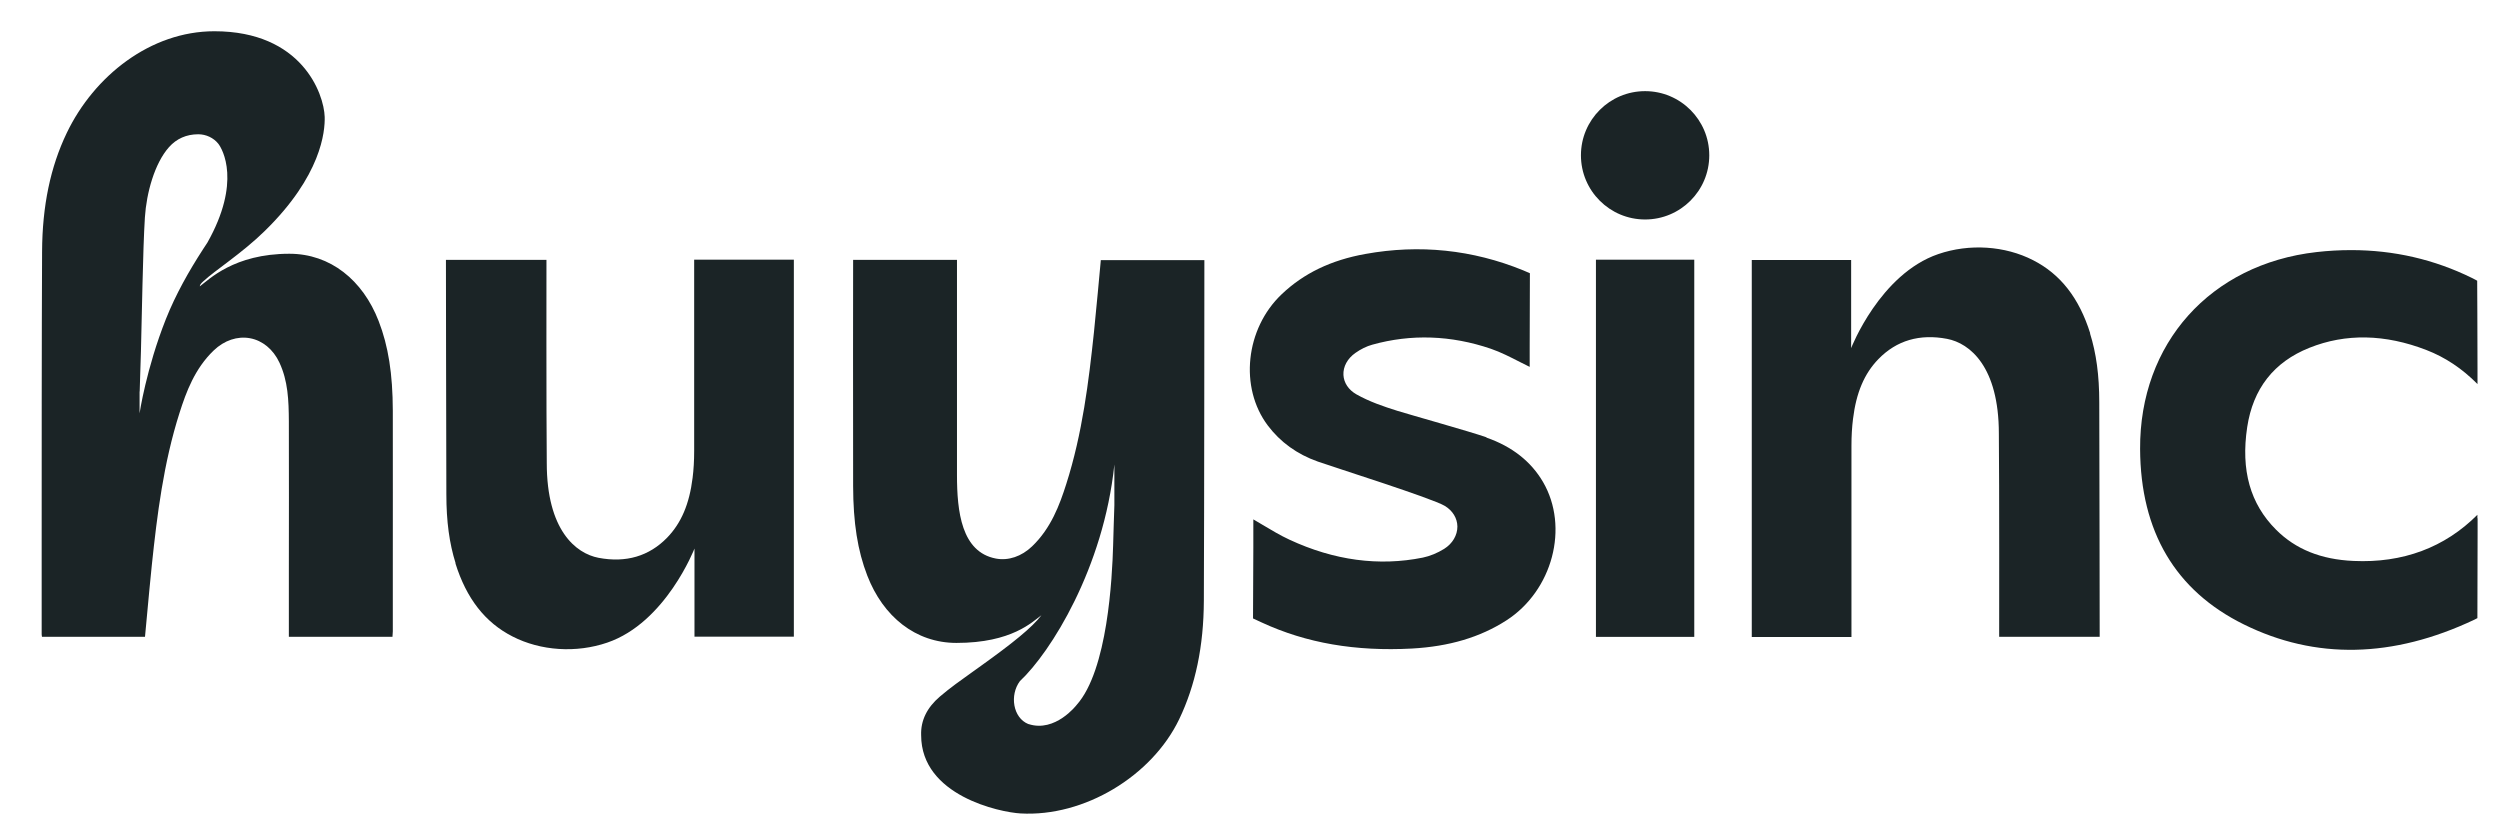 <svg width="96" height="32" viewBox="0 0 96 32" fill="none" xmlns="http://www.w3.org/2000/svg">
<g id="Logo-Huysinc">
<path id="Vector" d="M80.264 12.8C79.84 11.448 79.124 10.528 78.072 9.992C76.988 9.436 75.624 9.348 74.432 9.756C72.184 10.524 71.084 13.368 71.084 13.368V9.984H67.268V24.46H71.096C71.096 24.46 71.096 18.892 71.096 17.12C71.096 16.74 71.116 16.4 71.156 16.084C71.28 15.076 71.588 14.348 72.132 13.788C72.828 13.072 73.716 12.812 74.768 13.012C75.644 13.18 76.756 14.08 76.756 16.652C76.776 18.48 76.768 24.452 76.768 24.452H80.628C80.628 24.404 80.62 17.656 80.612 15.452C80.612 14.408 80.496 13.564 80.256 12.8" fill="#1B2426"/>
<path id="Vector_2" d="M57.08 16.792C56.424 16.564 54.132 15.924 53.66 15.776C53.136 15.612 52.584 15.424 52.088 15.144C51.784 14.972 51.604 14.7 51.588 14.4C51.572 14.08 51.74 13.768 52.048 13.552C52.252 13.408 52.476 13.296 52.696 13.236C54.188 12.82 55.72 12.872 57.248 13.392C57.632 13.524 58.004 13.716 58.364 13.9C58.488 13.964 58.612 14.028 58.74 14.088C58.74 13.832 58.74 13.576 58.74 13.32C58.74 12.488 58.748 10.492 58.748 10.492C58.748 10.492 58.692 10.464 58.488 10.38C56.544 9.588 54.508 9.376 52.432 9.752C51.112 9.988 50.06 10.496 49.216 11.3C47.824 12.62 47.584 14.88 48.684 16.34C49.164 16.976 49.808 17.444 50.604 17.724C51.236 17.948 54.992 19.132 55.476 19.424C55.784 19.608 55.96 19.9 55.964 20.22C55.964 20.552 55.78 20.872 55.456 21.076C55.2 21.236 54.908 21.356 54.636 21.412C52.952 21.752 51.228 21.52 49.516 20.724C49.16 20.56 48.832 20.36 48.48 20.152C48.364 20.084 48.248 20.012 48.128 19.944V20.12C48.128 20.42 48.128 20.72 48.128 21.02C48.128 21.788 48.116 23.748 48.116 23.748C48.116 23.748 48.192 23.784 48.452 23.904C50.164 24.696 52.052 25.02 54.22 24.904C55.652 24.824 56.836 24.472 57.844 23.824C59.62 22.68 60.264 20.244 59.252 18.508C58.792 17.72 58.06 17.144 57.08 16.804" fill="#1B2426"/>
<path id="Vector_3" d="M95.132 19.904C95.132 19.864 95.132 19.82 95.132 19.768C93.88 21.024 92.268 21.628 90.372 21.54C89.124 21.484 88.152 21.092 87.4 20.34C86.408 19.348 86.044 18.06 86.292 16.404C86.516 14.924 87.316 13.9 88.68 13.356C90.076 12.796 91.588 12.828 93.172 13.44C93.896 13.72 94.54 14.148 95.136 14.748V14.128C95.136 13.004 95.124 10.78 95.124 10.78C95.124 10.78 95.028 10.724 94.92 10.672C93.48 9.964 91.928 9.604 90.288 9.604C89.848 9.604 89.404 9.628 88.952 9.68C84.88 10.144 82.156 13.184 82.18 17.244C82.196 20.416 83.536 22.68 86.16 23.976C88.908 25.336 91.888 25.276 95.016 23.796C95.064 23.772 95.132 23.736 95.132 23.736C95.132 23.736 95.14 21.432 95.14 20.424V19.9L95.132 19.904Z" fill="#1B2426"/>
<path id="Vector_4" d="M65.06 9.972H61.284V24.456H65.06V9.972Z" fill="#1B2426"/>
<path id="Vector_5" d="M63.172 3.5C61.812 3.5 60.708 4.604 60.708 5.964C60.708 7.324 61.812 8.428 63.172 8.428C64.532 8.428 65.636 7.324 65.636 5.964C65.636 4.604 64.532 3.5 63.172 3.5Z" fill="#1B2426"/>
<path id="Vector_6" d="M5.364 15.036C5.38 14.52 5.396 14.008 5.412 13.492C5.448 12.256 5.484 9.604 5.564 8.348C5.624 7.408 5.936 6.272 6.488 5.652C6.78 5.324 7.16 5.156 7.612 5.156C7.912 5.156 8.2 5.292 8.38 5.516C8.548 5.728 9.272 6.996 7.964 9.316L7.796 9.572C7.252 10.412 6.748 11.304 6.372 12.248C5.612 14.164 5.36 15.872 5.36 15.872V15.032L5.364 15.036ZM5.568 24.452C5.592 24.18 5.62 23.908 5.644 23.636C5.704 22.996 5.764 22.328 5.832 21.68C6.032 19.792 6.276 17.788 6.896 15.848C7.148 15.056 7.48 14.152 8.208 13.456C8.612 13.068 9.12 12.9 9.6 12.988C10.08 13.076 10.492 13.416 10.728 13.92C11.06 14.628 11.088 15.368 11.092 16.192C11.096 18.116 11.096 20.076 11.092 21.968V24.452H15.072C15.072 24.448 15.072 24.444 15.072 24.436C15.076 24.372 15.084 24.308 15.084 24.248V22.04C15.084 19.984 15.088 17.86 15.084 15.772C15.08 14.352 14.912 13.288 14.54 12.328C13.932 10.756 12.684 9.744 11.112 9.744C8.98 9.744 8.016 10.744 7.672 10.996C7.676 10.94 7.712 10.888 7.796 10.812C8.276 10.364 9.272 9.744 10.164 8.872C12.34 6.748 12.484 5.048 12.468 4.488C12.44 3.596 11.588 1.2 8.232 1.2C5.776 1.2 3.612 2.92 2.564 5.104C1.936 6.412 1.624 7.904 1.616 9.66C1.6 12.892 1.6 17.896 1.6 21.076C1.6 22.172 1.6 23.264 1.6 24.356C1.6 24.388 1.608 24.42 1.612 24.452H5.568Z" fill="#1B2426"/>
<path id="Vector_7" d="M17.488 21.632C17.912 22.984 18.628 23.904 19.68 24.44C20.764 24.996 22.128 25.084 23.32 24.676C25.568 23.908 26.668 21.064 26.668 21.064V24.448H30.484V9.972H26.656C26.656 9.972 26.656 15.54 26.656 17.312C26.656 17.696 26.636 18.032 26.596 18.348C26.472 19.356 26.16 20.084 25.62 20.644C24.924 21.36 24.036 21.62 22.984 21.42C22.108 21.252 20.996 20.352 20.996 17.78C20.976 15.952 20.984 9.98 20.984 9.98H17.124C17.124 10.028 17.132 16.776 17.14 18.98C17.14 20.024 17.256 20.868 17.496 21.632" fill="#1B2426"/>
<path id="Vector_8" d="M39.488 27.804C38.896 27.564 38.764 26.692 39.164 26.156C40.344 25.052 42.38 21.812 42.792 17.836C42.792 18.348 42.792 19.4 42.792 19.4C42.772 19.916 42.76 20.428 42.744 20.944C42.708 22.18 42.536 25.732 41.344 27.068C41.344 27.068 40.524 28.14 39.496 27.804M42.272 9.984C42.248 10.256 42.076 12.108 42.008 12.756C41.808 14.64 41.564 16.648 40.944 18.588C40.692 19.38 40.36 20.284 39.632 20.98C39.228 21.368 38.72 21.54 38.24 21.448C36.92 21.196 36.748 19.644 36.748 18.24C36.748 16.316 36.748 9.98 36.748 9.98H32.76C32.76 9.98 32.752 16.572 32.76 18.66C32.764 20.08 32.932 21.144 33.304 22.104C33.912 23.676 35.156 24.688 36.728 24.688C38.86 24.688 39.644 23.876 39.992 23.624C39.628 24.104 38.864 24.712 37.676 25.564C37.56 25.648 37.444 25.732 37.324 25.816C36.908 26.112 36.48 26.416 36.092 26.748C35.596 27.172 35.352 27.668 35.372 28.232C35.372 30.556 38.4 31.192 39.188 31.236C41.636 31.376 44.232 29.8 45.28 27.62C45.908 26.308 46.22 24.82 46.228 23.064C46.244 19.832 46.248 10.052 46.248 9.988H42.28L42.272 9.984Z" fill="#1B2426"/>
</g>
</svg>
